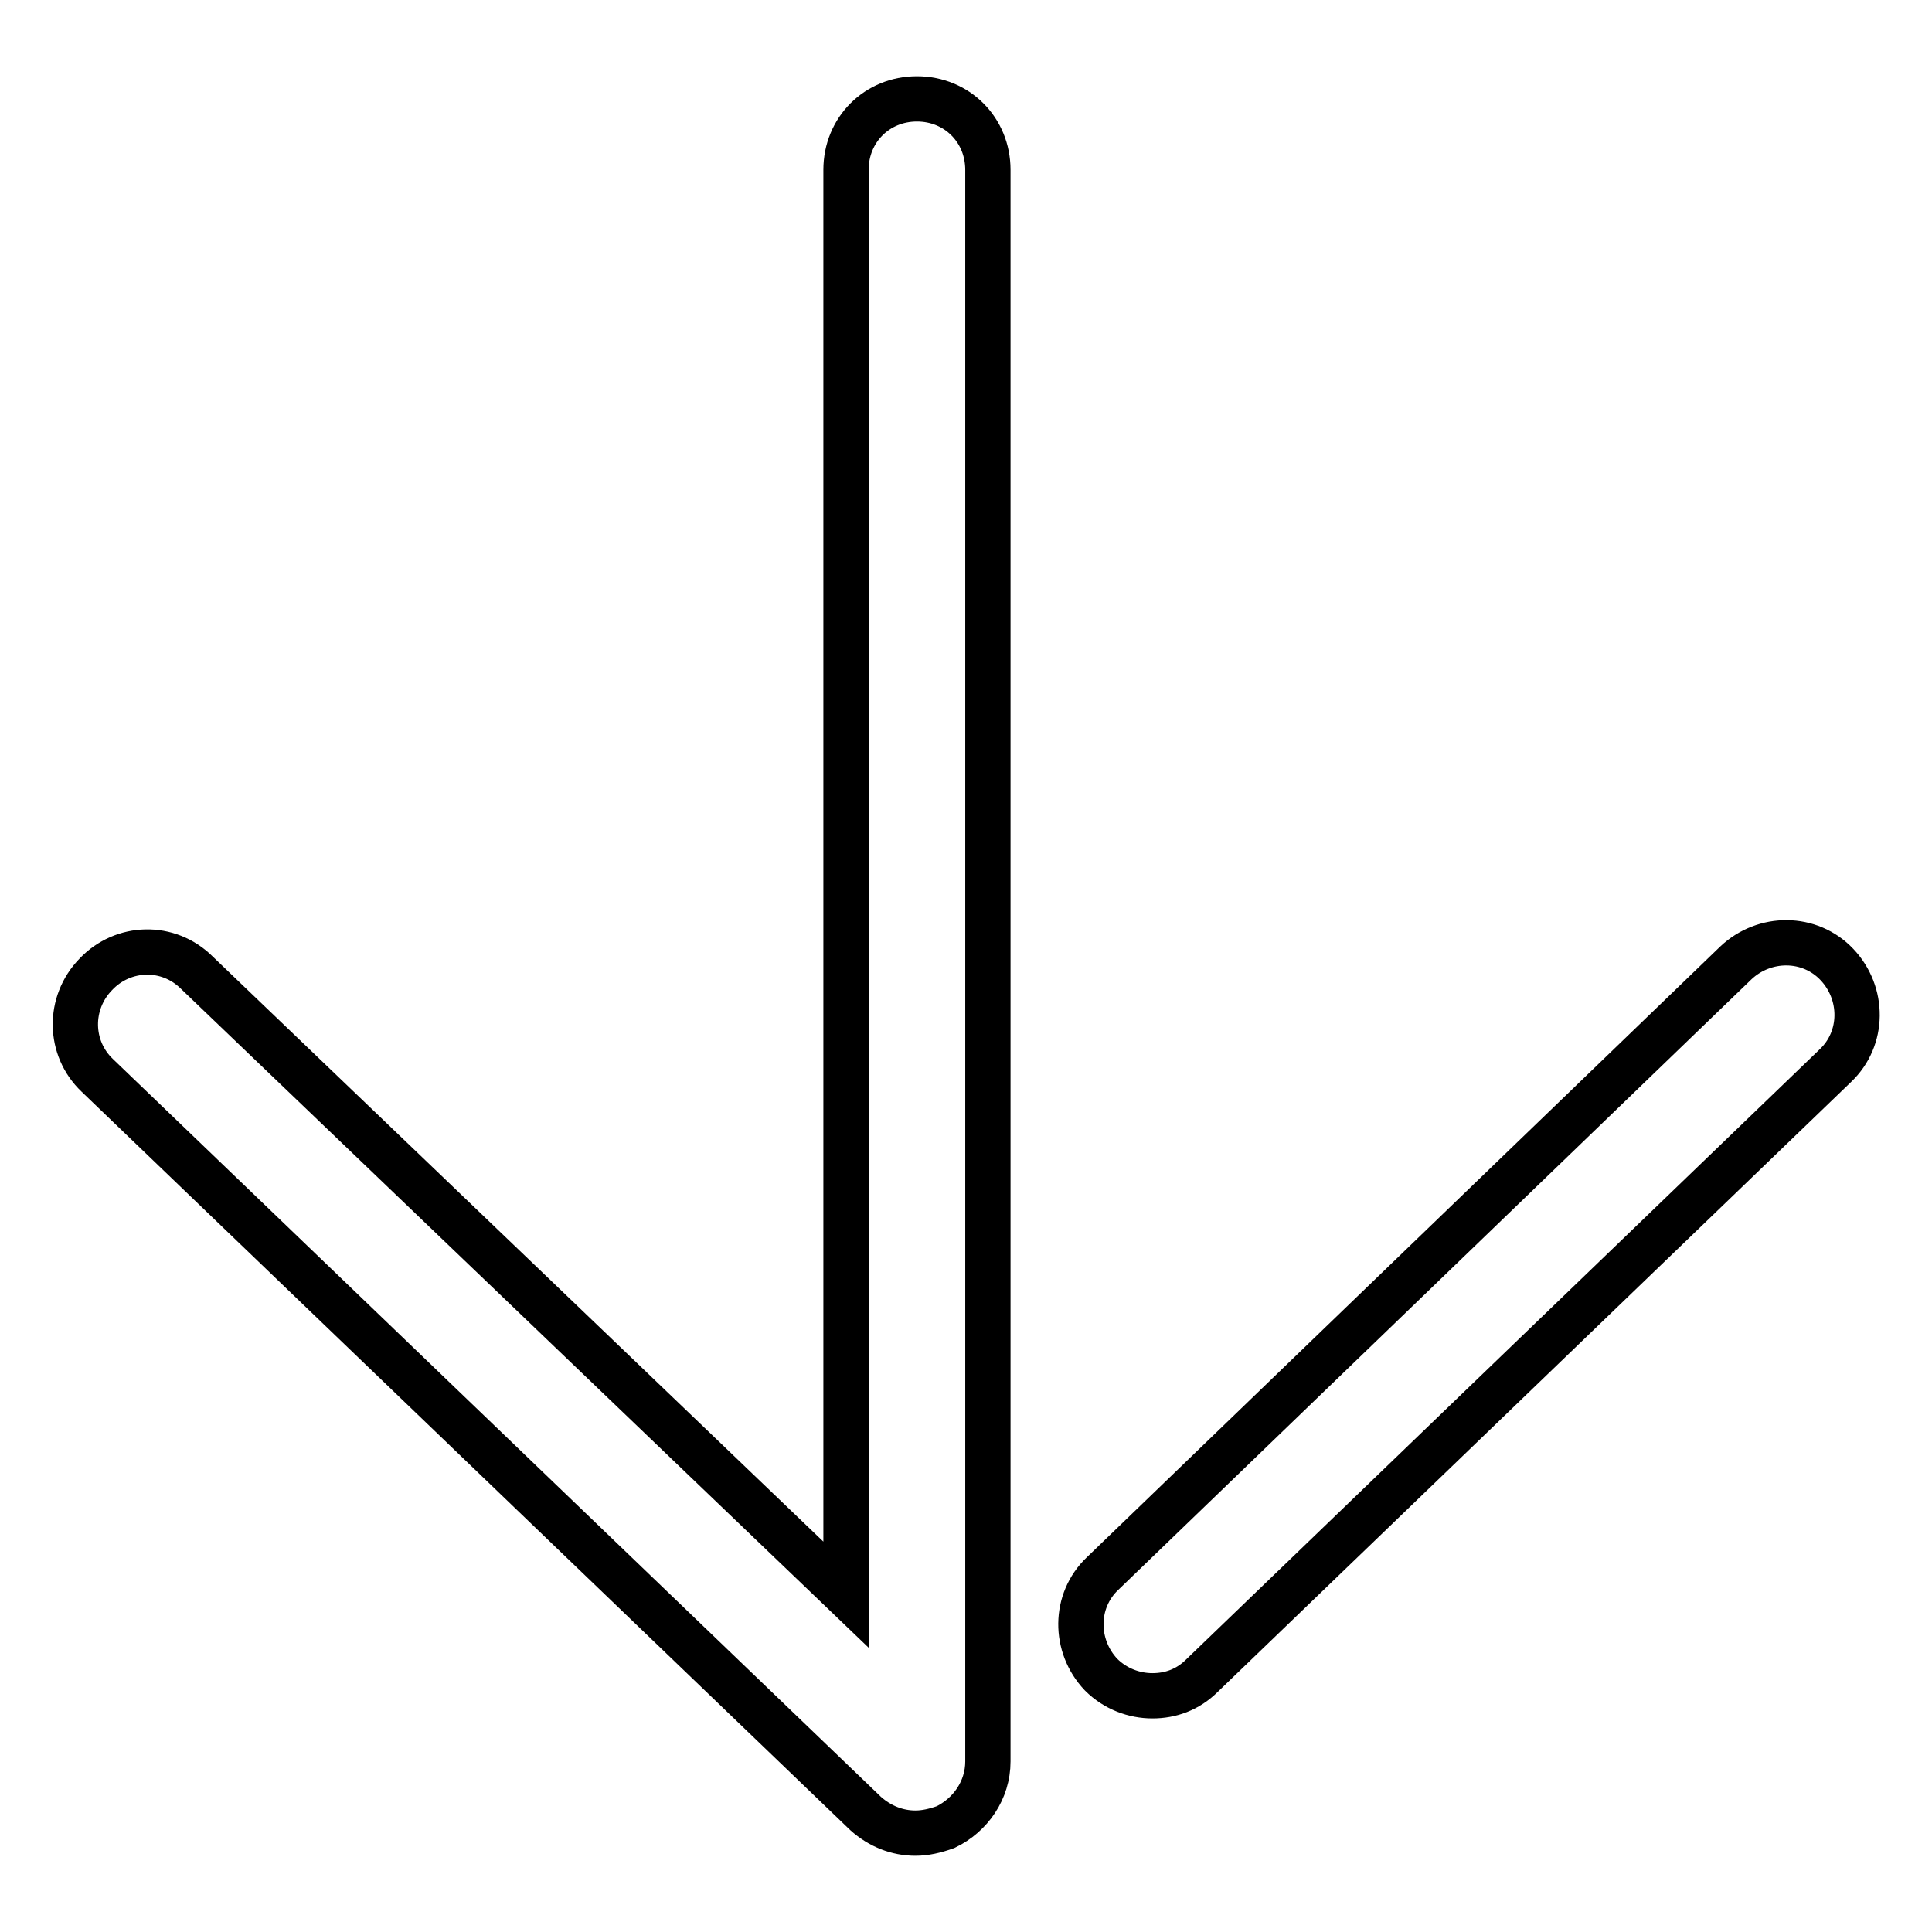 <?xml version="1.0" encoding="utf-8"?>
<!-- Svg Vector Icons : http://www.onlinewebfonts.com/icon -->
<!DOCTYPE svg PUBLIC "-//W3C//DTD SVG 1.1//EN" "http://www.w3.org/Graphics/SVG/1.1/DTD/svg11.dtd">
<svg version="1.1" xmlns="http://www.w3.org/2000/svg" xmlns:xlink="http://www.w3.org/1999/xlink" x="0px" y="0px" viewBox="0 0 256 256" enable-background="new 0 0 256 256" xml:space="preserve">
<g> <path stroke-width="6" fill-opacity="0" stroke="#000000"  d="M121.3,242.9c-2.4,0-4.7-0.9-6.6-2.6L12.9,142.5c-3.8-3.6-3.9-9.6-0.2-13.4c3.6-3.8,9.6-4,13.4-0.2l86,82.4 V22.5c0-5.3,4.1-9.4,9.4-9.4c5.3,0,9.4,4.1,9.4,9.4v210.9c0,3.8-2.3,7.1-5.6,8.7C123.9,242.6,122.6,242.9,121.3,242.9z  M152.7,224.7c-2.4,0-4.9-0.9-6.8-2.8c-3.6-3.8-3.6-9.8,0.2-13.4l83.9-80.9c3.8-3.6,9.8-3.6,13.4,0.2c3.6,3.8,3.6,9.8-0.2,13.4 L159.3,222C157.4,223.9,155.1,224.7,152.7,224.7L152.7,224.7z"/></g>
</svg>